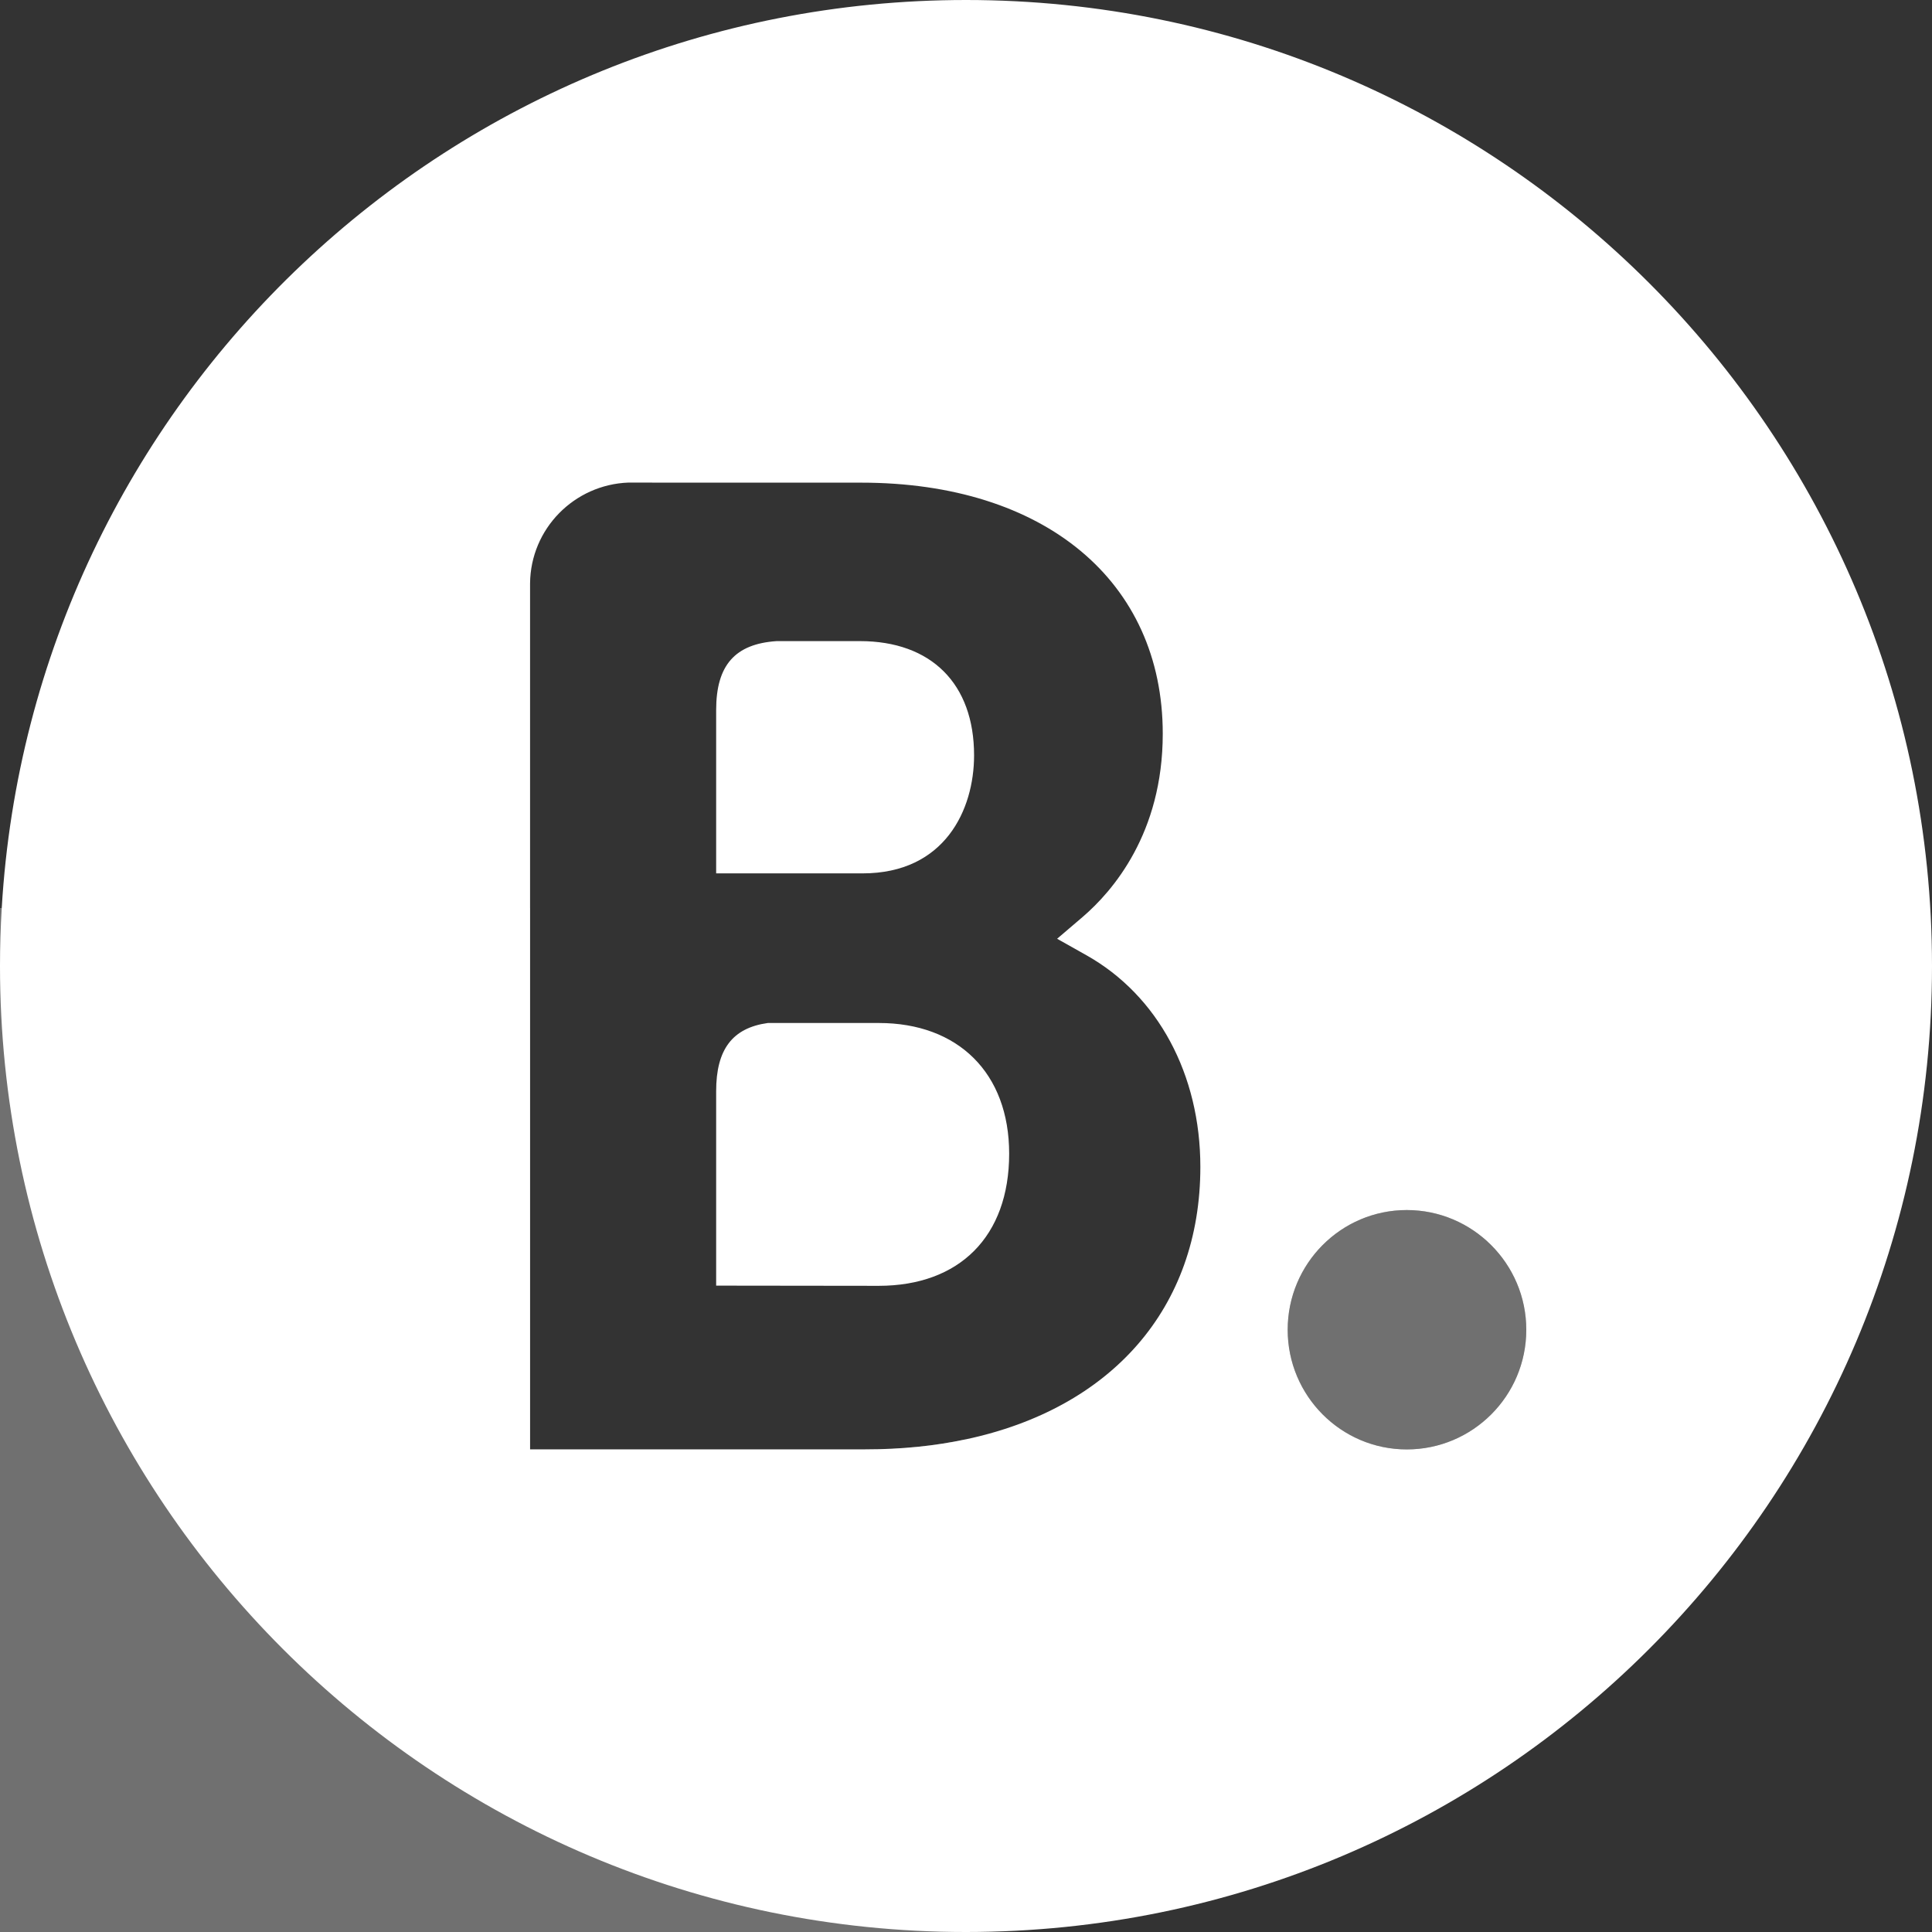 <?xml version="1.0" encoding="UTF-8"?>
<svg id="Calque_2" data-name="Calque 2" xmlns="http://www.w3.org/2000/svg" viewBox="0 0 500 500">
  <rect x="0" y="0" width="500" height="500" fill="#333333" stroke="none"/>
  <defs>
    <style>
      .cls-1 {
        fill-rule: evenodd;
      }

      .cls-1, .cls-2 {
        opacity: .3;
      }

      .cls-1, .cls-3 {
        fill: #fff;
        stroke-width: 0px;
      }
    </style>
  </defs>
  <g id="Calque_4" data-name="Calque 4">
    <g>
      <path class="cls-1" d="M249.9,372.51v127.49H0V235h137.18v140.1h86.78c9.25,0,17.93-.88,25.94-2.59Z"/>
      <g>
        <path class="cls-3" d="M223.22,226.03h-37.88v-42.29c0-11.59,4.9-17.11,15.66-17.82h21.55c18.47,0,29.54,11.05,29.54,29.56,0,14.09-7.59,30.55-28.87,30.55Z"/>
        <path class="cls-3" d="M261.17,298.57c0,21.47-12.92,34.18-33.73,34.2l-42.1-.05v-50.33c0-10.76,4.17-16.36,13.37-17.64h28.73c20.48,0,33.73,12.92,33.73,33.82Z"/>
        <path class="cls-3" d="M250,0C116.96,0,8.2,103.92.45,235c-.3,4.96-.45,9.96-.45,15,0,138.04,111.88,249.95,249.9,250h.1c138.07,0,250-111.93,250-250S388.07,0,250,0ZM249.9,372.51c-8.01,1.71-16.69,2.59-25.94,2.59h-86.78v-224.13c.14-14.13,11.4-25.55,25.45-26.08h6.16v.02h54.1c47.4,0,78.03,25.48,78.03,64.98,0,25.78-12.96,40.73-20.69,47.38l-6.65,5.68,7.61,4.28c18.47,10.4,29.46,30.84,29.46,54.76,0,36.63-23.11,62.55-60.75,70.52ZM364.07,375.11c-17.01,0-30.82-13.87-30.82-30.97s13.81-30.98,30.82-30.98,30.93,13.86,30.93,30.98-13.87,30.97-30.93,30.97Z"/>
        <g class="cls-2">
          <path class="cls-3" d="M395,344.14c0,17.1-13.87,30.97-30.93,30.97s-30.82-13.87-30.82-30.97,13.81-30.98,30.82-30.98,30.93,13.86,30.93,30.98Z"/>
        </g>
      </g>
    </g>
  </g>
</svg>